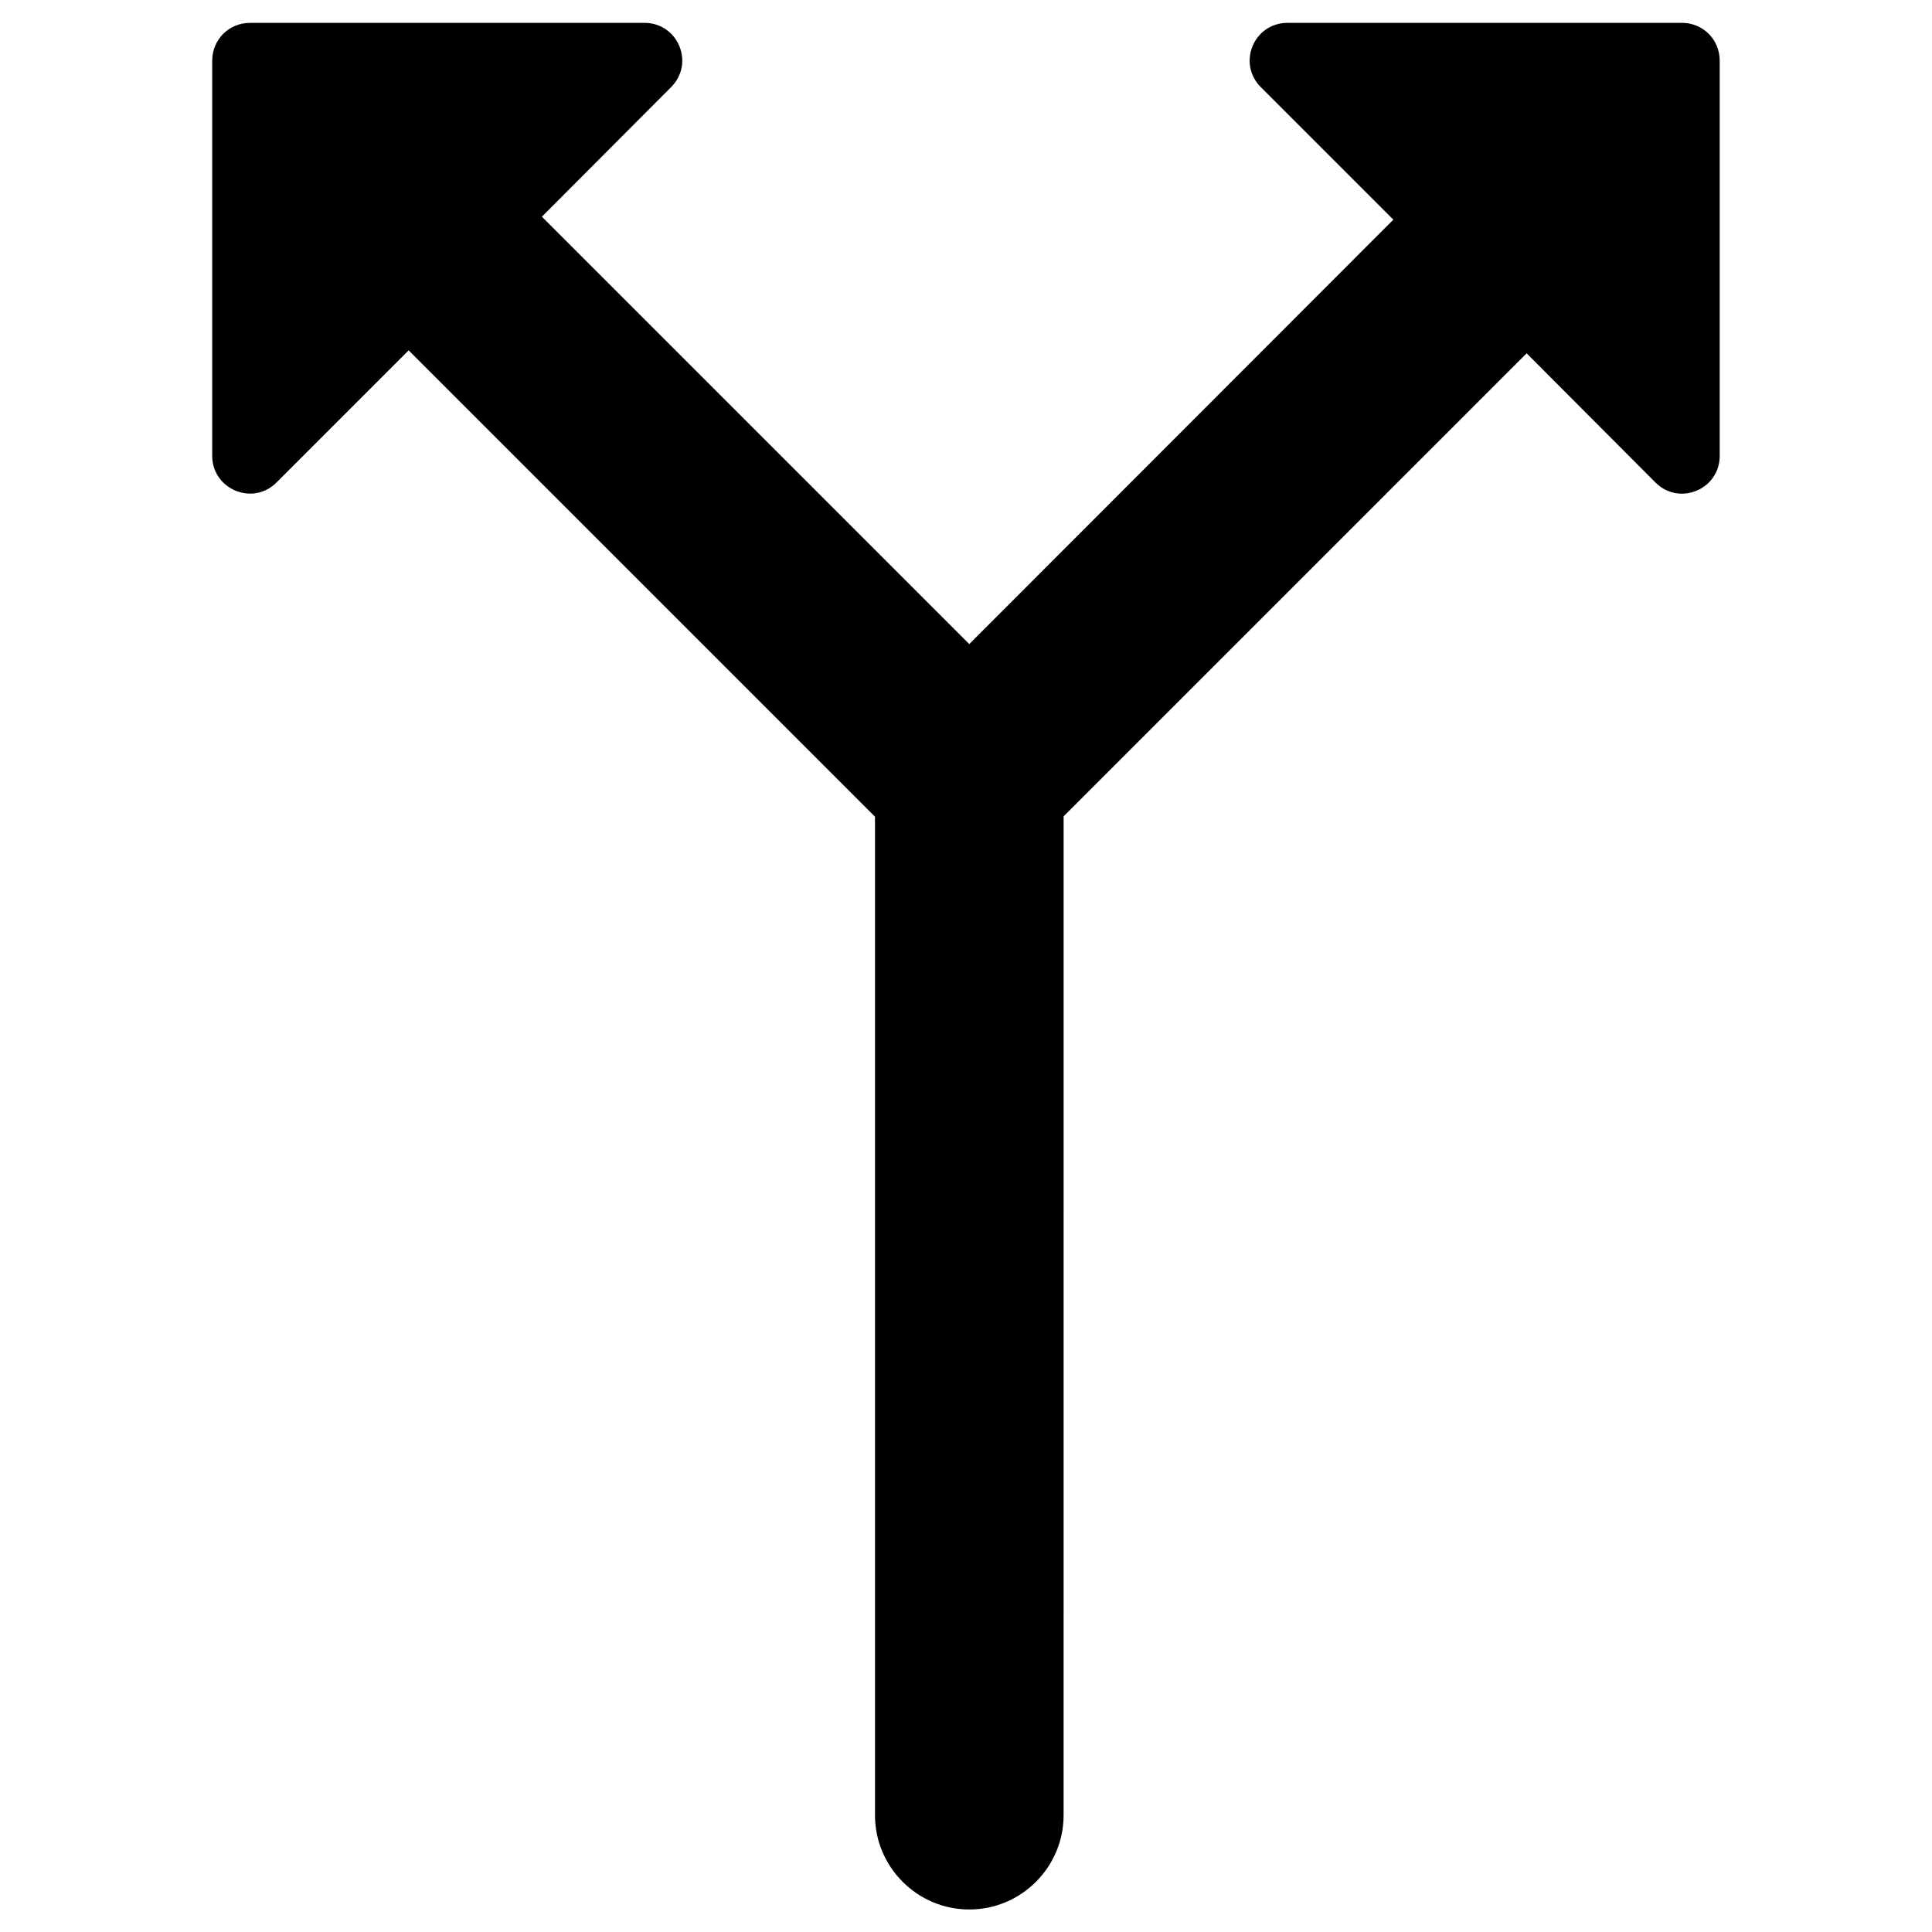 <?xml version="1.0" encoding="UTF-8"?>
<!-- Uploaded to: ICON Repo, www.iconrepo.com, Generator: ICON Repo Mixer Tools -->
<svg fill="#000000" width="800px" height="800px" version="1.1" viewBox="144 144 512 512" xmlns="http://www.w3.org/2000/svg">
 <path d="m589.71 150.06h-104.5c-8.953 0-13.383 10.727-7.086 17.023l35.129 35.129-112.38 112.47-113.26-113.26 34.242-34.34c6.301-6.297 1.871-17.023-7.082-17.023h-104.5c-5.606 0-10.035 4.426-10.035 10.035v104.7c0 8.855 10.727 13.383 17.023 7.086l35.031-35.031 123.59 123.59v264.6c0 13.777 11.219 24.992 24.992 24.992 13.777 0 24.992-11.219 24.992-24.992l0.004-264.7 122.7-122.71 34.145 34.242c6.297 6.297 17.023 1.871 17.023-7.086v-104.7c0-5.609-4.426-10.035-10.035-10.035z"/>
</svg>